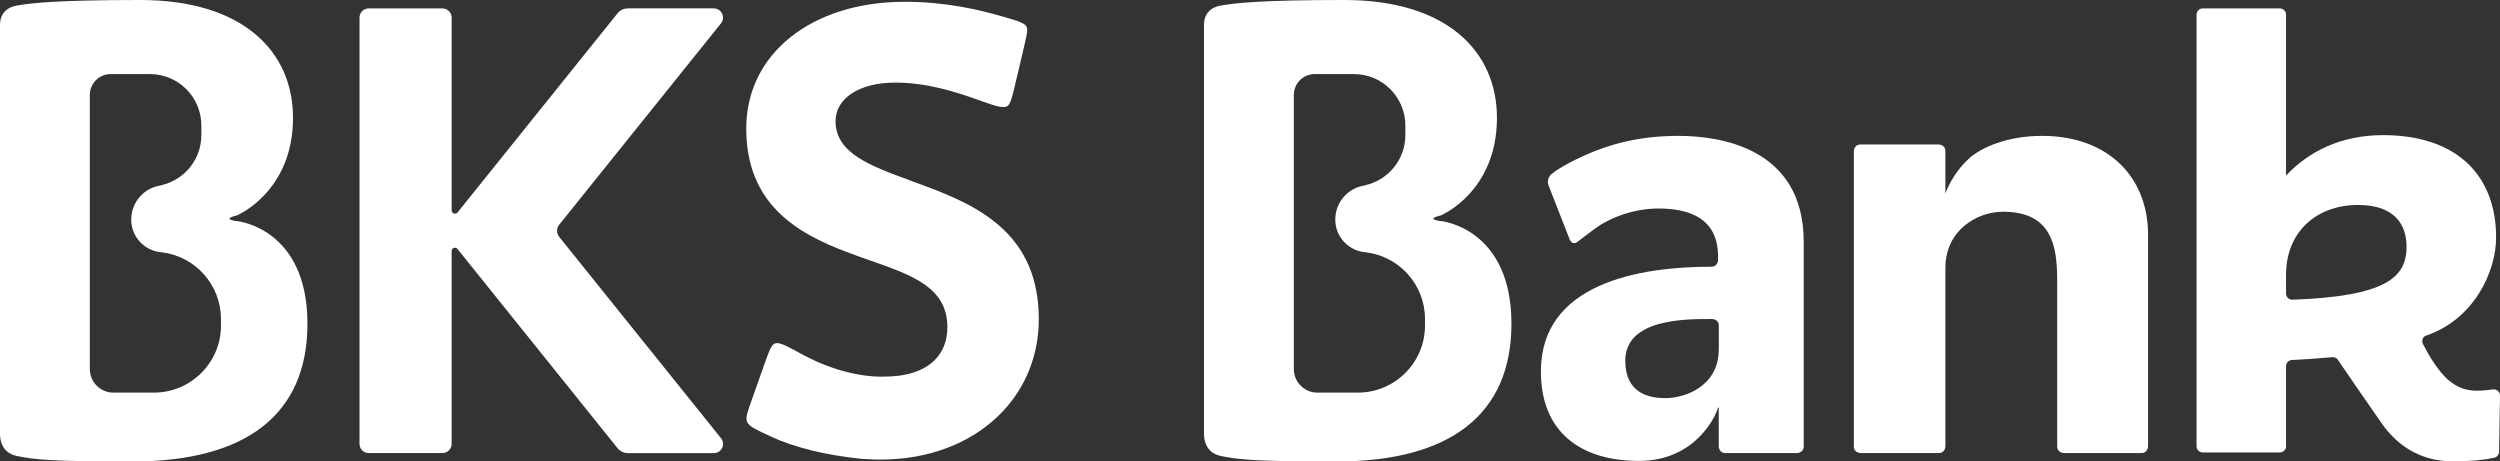 <?xml version="1.0" encoding="UTF-8"?><svg id="Ebene_1" xmlns="http://www.w3.org/2000/svg" viewBox="0 0 436.42 80.56"><rect x="0" y="0" width="436.42" height="80.56" fill="#333333" stroke="none"/><defs><style>.cls-1{fill:#fff;stroke-width:0px;}</style></defs><path class="cls-1" d="m134.37,76.12c4.35,2.02,9.65,3.32,16.2,4,.01,0,.37.02.95.03.79.06,1.46.08,2.11.08,1.05,0,2.11-.05,3.17-.14.84-.06,1.54-.14,2.09-.24h.04c13.42-2.02,22.41-11.71,22.41-24.13,0-14.61-10.11-19.61-19.59-23.15-.97-.37-1.93-.72-2.88-1.07-6.98-2.56-13.01-4.77-13.01-10.34,0-4.03,4.18-6.74,10.4-6.74,5.37,0,10.21,1.47,14.63,3.07,2.8,1.01,4.2,1.44,4.88,1.08.5-.27.76-1.04,1.14-2.56.49-1.99,1.56-6.57,2.02-8.57.41-1.77.56-2.5.13-2.99-.49-.55-1.86-.94-4.33-1.65-3.76-1.07-9.6-2.49-16.75-2.49-16.32,0-27.71,9.09-27.71,22.1s8.53,18.23,17.75,21.66c1.36.52,2.71.99,4.02,1.45,7.16,2.51,13.34,4.67,13.34,11.57,0,2.37-.75,4.32-2.22,5.78-1.95,1.94-5.03,2.92-9.16,2.88-1.11.03-6.9,0-14.2-4.01-2.47-1.36-3.79-2.06-4.51-1.79-.65.25-1.06,1.4-1.8,3.49l-.74,2.08c-.64,1.8-1.41,3.96-1.9,5.38-1.06,3.09-.88,3.17,3.5,5.2"/><path class="cls-1" d="m300.04,61.05c0,6.17-5.6,8.45-9.36,8.45-2.74,0-6.96-.8-6.96-6.51,0-7.42,10.62-7.3,15.14-7.3,0,0,1.19,0,1.19,1.19v4.17Zm13.64,18.04s1.19,0,1.19-1.19v-35.68c0-16.55-14.83-18.5-21.91-18.5s-12.25,1.59-16.12,3.31c-4.55,2.02-6.07,3.42-6.07,3.42,0,0-.88.8-.44,1.92l3.69,9.43s.44,1.13,1.39.39c.95-.73,1.39-1.08,2.97-2.24,2.61-1.93,6.73-3.55,11.15-3.55,10.62,0,10.39,6.73,10.39,8.97,0,0,0,1.19-1.19,1.19-12.73,0-29.74,2.97-29.74,18.27,0,10.73,7.09,15.63,17.12,15.63s13.47-8.11,13.7-9.02c0,0,.23-.91.23.28v6.18s0,1.19,1.19,1.19h12.45Z"/><path class="cls-1" d="m399.07,48c0-7.64,5.41-12.22,12.58-12.22,6.23,0,8.46,3.29,8.46,7.29,0,5.29-3.48,8.66-19.91,9.25-.62.02-1.13-.47-1.13-1.08v-3.23Zm23.9,12.06c-.28-.55-.05-1.28.54-1.47,8.35-2.82,12.23-11.15,12.23-17.13,0-10.81-6.82-17.87-19.75-17.87-7.29,0-12.93,2.82-16.92,7.05V2.55c0-.6-.49-1.08-1.08-1.08h-13.46c-.6,0-1.08.48-1.08,1.08v75.35c0,.6.49,1.08,1.08,1.08h13.46c.6,0,1.08-.49,1.08-1.08v-13.98c0-.58.46-1.06,1.04-1.08,2.52-.11,4.82-.3,7.03-.49.39-.03.76.14.98.46,1.24,1.82,5.48,8.02,7.71,11.18,2.39,3.39,6.32,6.54,12.31,6.54,3.39,0,5.6-.25,7.26-.62.49-.11.85-.54.86-1.04l.16-9.8c.01-.66-.57-1.18-1.22-1.09-2.97.38-5.13.49-7.57-1.46-2.03-1.62-3.82-4.81-4.66-6.47"/><path class="cls-1" d="m343.78,27.61c2.09-1.84,6.57-3.89,12.7-3.89,11.53,0,18.5,7.19,18.5,17.24v36.94s0,1.19-1.19,1.19h-13.48s-1.19,0-1.19-1.19v-28.84c0-5.93-.8-12.1-9.48-12.1-4.45,0-10.04,3.19-10.04,9.82v31.12s0,1.19-1.19,1.19h-13.6s-1.19,0-1.19-1.19V26.41s0-1.19,1.19-1.19h13.6s1.19,0,1.19,1.19v7.38s1.18-3.51,4.2-6.17"/><path class="cls-1" d="m124.61,1.46h-14.98c-.72,0-1.39.32-1.84.88l-27.92,34.75c-.34.43-1.03.18-1.03-.36V3.07c0-.89-.72-1.6-1.61-1.6h-12.87c-.89,0-1.6.72-1.6,1.6v74.42c0,.89.72,1.6,1.6,1.6h12.87c.89,0,1.61-.72,1.61-1.6v-33.66c0-.55.69-.79,1.03-.36l27.92,34.75c.45.56,1.13.88,1.84.88h14.98c1.35,0,2.1-1.56,1.25-2.61l-28.25-35.15c-.49-.61-.49-1.49,0-2.1L125.86,4.08c.84-1.05.1-2.61-1.25-2.61"/><path class="cls-1" d="m251.58,38.6s-2.97-.29-.07-.99c0,0,9.81-4.07,9.81-17.03,0-11.68-8.82-20.58-26.66-20.58-14.53,0-19.15.54-21.53.97-.34.06-2.95.41-2.95,3.39v71.27c0,.54-.04,3.37,2.98,3.98,3.19.64,6.06.95,20.14.95,19.91,0,30.55-8.26,30.55-24.05,0-16.7-12.25-17.91-12.25-17.91m-2.84,18.22c0,6.47-5.25,11.72-11.72,11.72h-7.07c-2.27,0-4.11-1.84-4.11-4.11V16.57c0-2.01,1.63-3.64,3.64-3.64h6.85c4.96,0,8.98,4.02,8.98,8.98v1.67c0,4.28-2.99,7.85-6.99,8.75v.03c-2.95.38-5.24,2.89-5.24,5.95v.04c0,2.99,2.31,5.44,5.24,5.68h0c5.86.66,10.42,5.62,10.42,11.66v1.13Z"/><path class="cls-1" d="m41.41,38.6s-2.97-.29-.07-.99c0,0,9.81-4.07,9.81-17.03C51.15,8.9,42.33,0,24.49,0,9.96,0,5.34.54,2.95.97,2.62,1.04,0,1.38,0,4.36v71.27c0,.54-.04,3.37,2.98,3.98,3.19.64,6.06.95,20.14.95,19.91,0,30.55-8.26,30.55-24.05,0-16.7-12.25-17.91-12.25-17.91m-2.84,18.22c0,6.47-5.25,11.72-11.72,11.72h-7.07c-2.27,0-4.11-1.84-4.11-4.11V16.57c0-2.01,1.63-3.64,3.64-3.64h6.85c4.96,0,8.98,4.02,8.98,8.98v1.67c0,4.28-2.99,7.85-7,8.75v.03c-2.95.38-5.24,2.89-5.24,5.95v.04c0,2.99,2.31,5.44,5.24,5.68h0c5.86.66,10.42,5.62,10.42,11.66v1.13Z"/></svg>